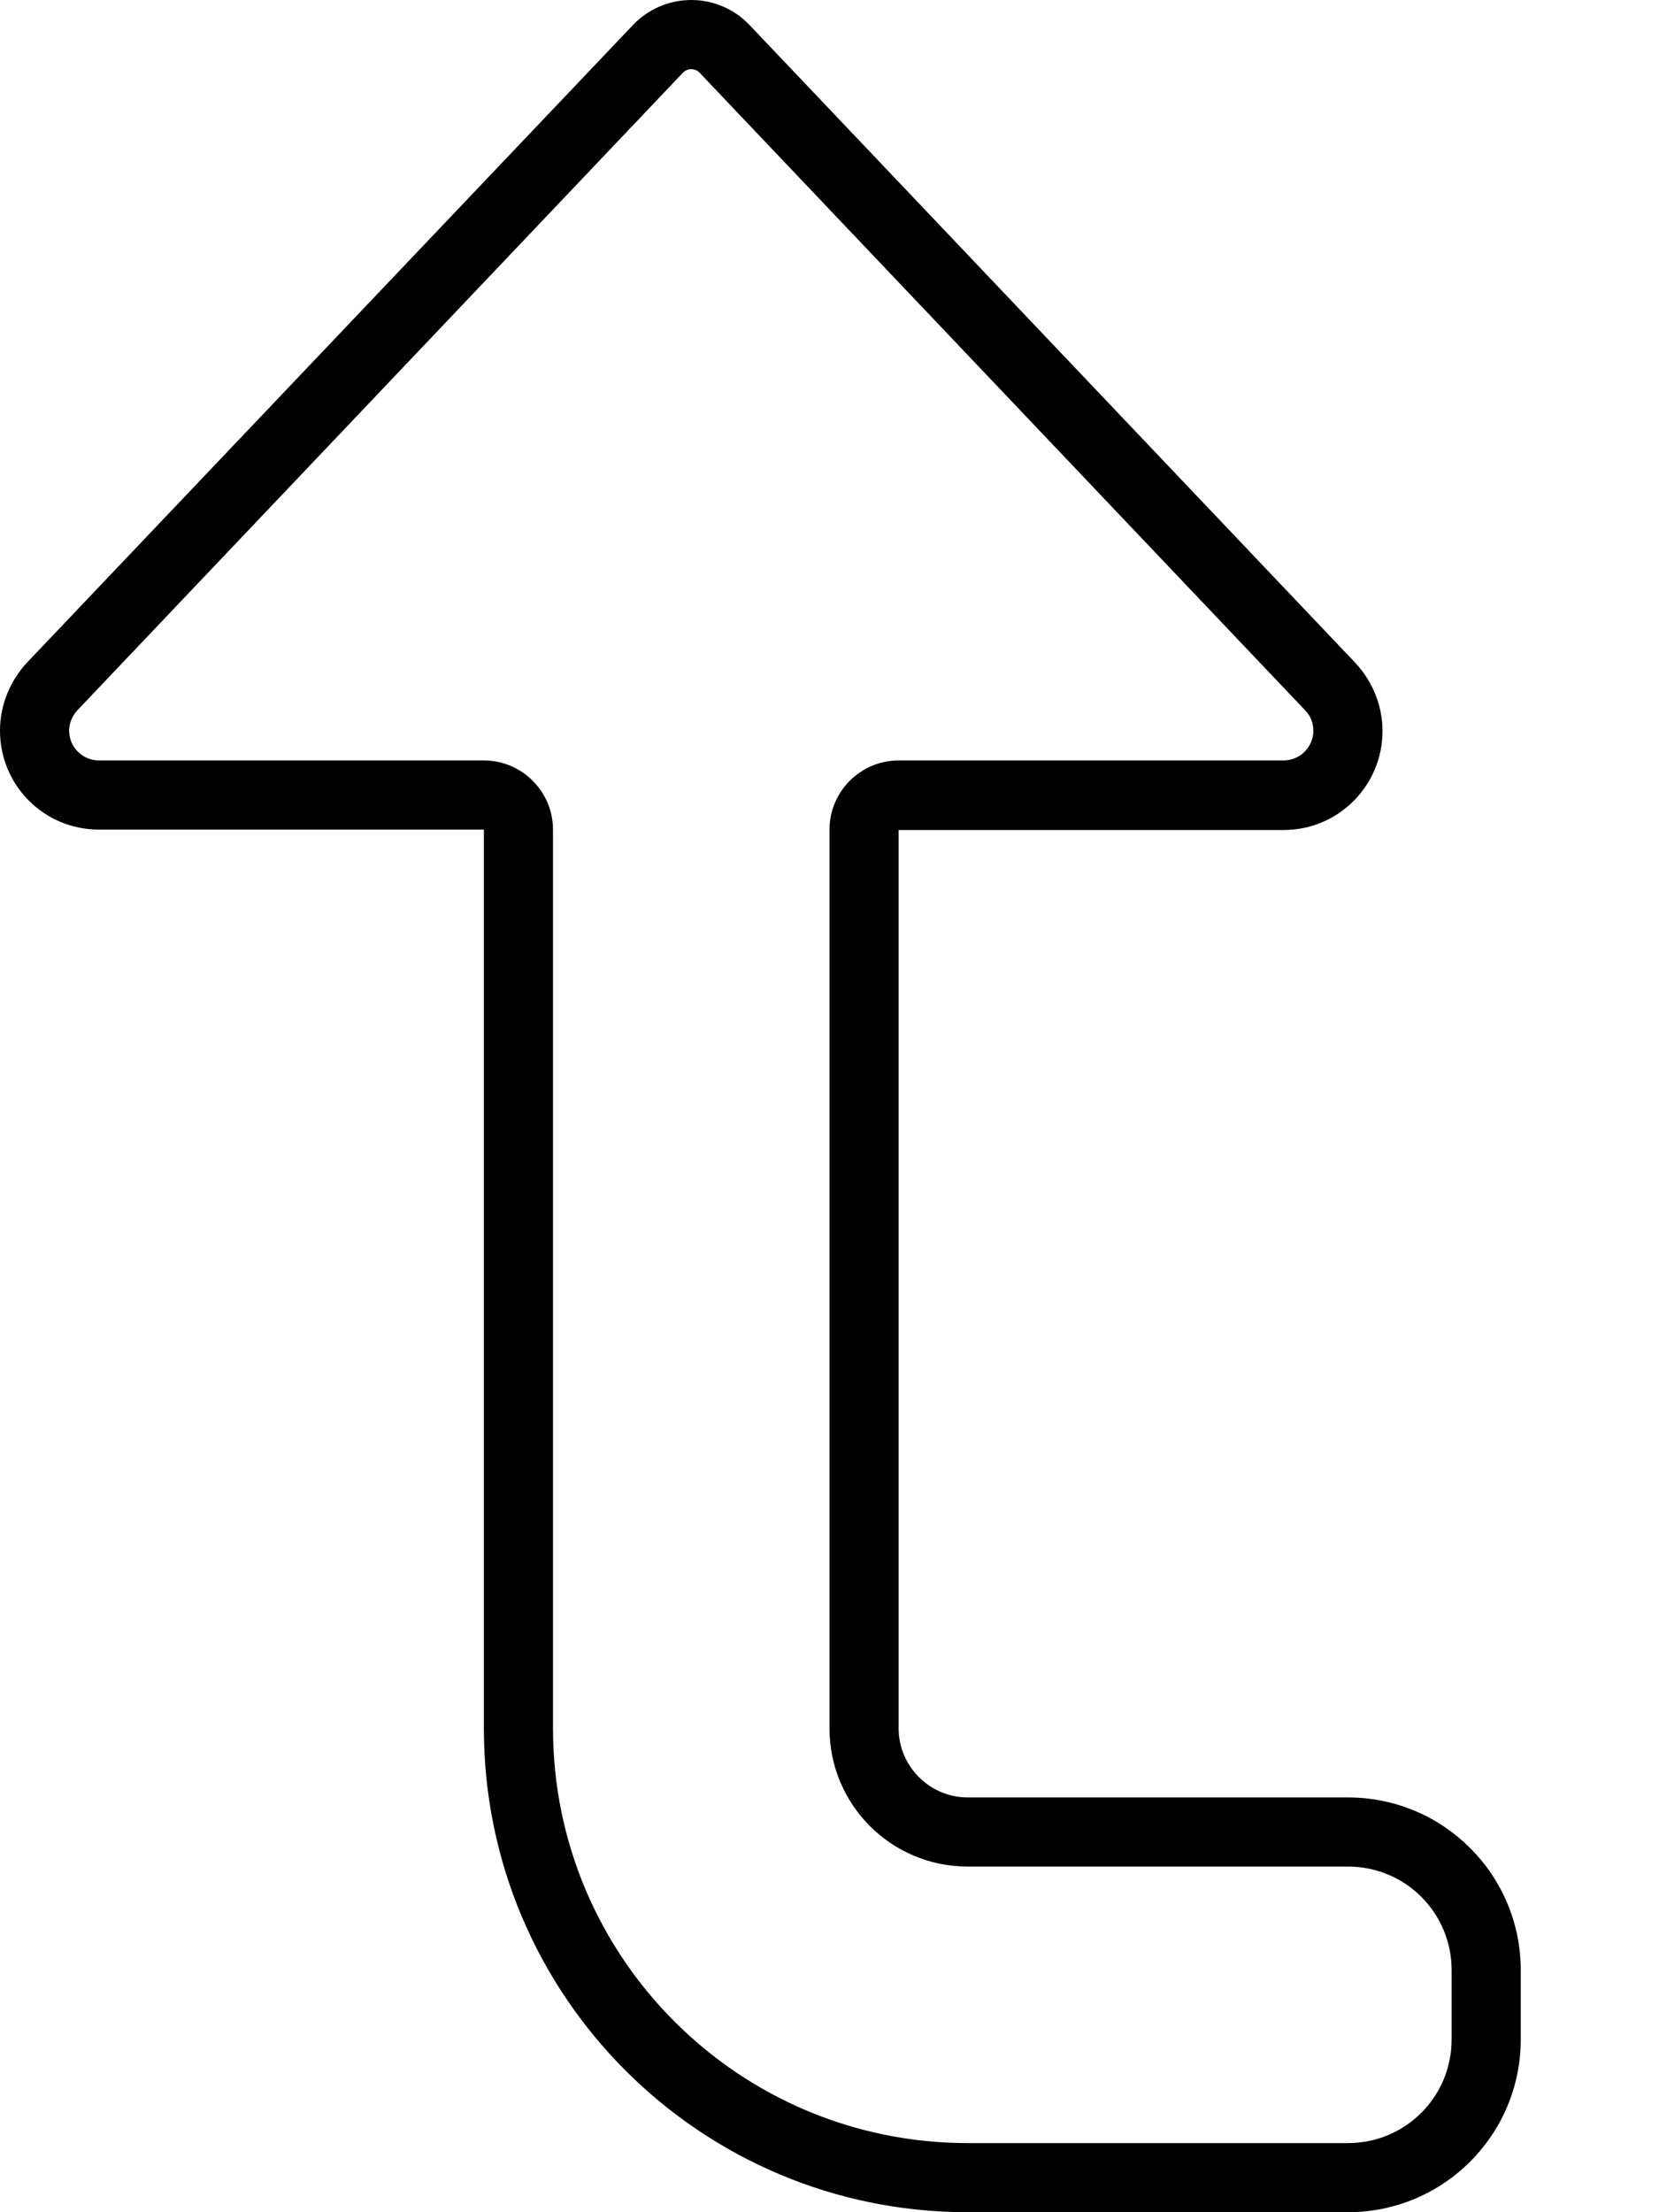 <svg xmlns="http://www.w3.org/2000/svg" viewBox="0 0 384 512"><!--! Font Awesome Pro 6.5.1 by @fontawesome - https://fontawesome.com License - https://fontawesome.com/license (Commercial License) Copyright 2023 Fonticons, Inc. --><path d="M208 176h89.1c3.8 0 6.9-3.1 6.9-6.9c0-1.8-.7-3.5-1.9-4.7L161.9 16.8c-.5-.5-1.2-.8-1.9-.8s-1.4 .3-1.9 .8L17.9 164.4c-1.2 1.3-1.9 3-1.9 4.7c0 3.8 3.1 6.9 6.9 6.9H112c8.8 0 16 7.2 16 16V400c0 53 43 96 96 96h88c13.3 0 24-10.7 24-24V456c0-13.3-10.7-24-24-24l-88 0c-17.7 0-32-14.3-32-32V192c0-8.8 7.2-16 16-16zM173.5 5.8L313.7 153.4c4 4.3 6.3 9.9 6.3 15.8c0 12.6-10.2 22.9-22.9 22.9H224 208v16V400c0 8.8 7.2 16 16 16l88 0c22.1 0 40 17.9 40 40v16c0 22.1-17.9 40-40 40H224c-61.9 0-112-50.1-112-112V208 192H96 22.9C10.2 192 0 181.8 0 169.1c0-5.9 2.3-11.5 6.3-15.8L146.5 5.8C150 2.1 154.9 0 160 0s10 2.1 13.5 5.8z"/></svg>